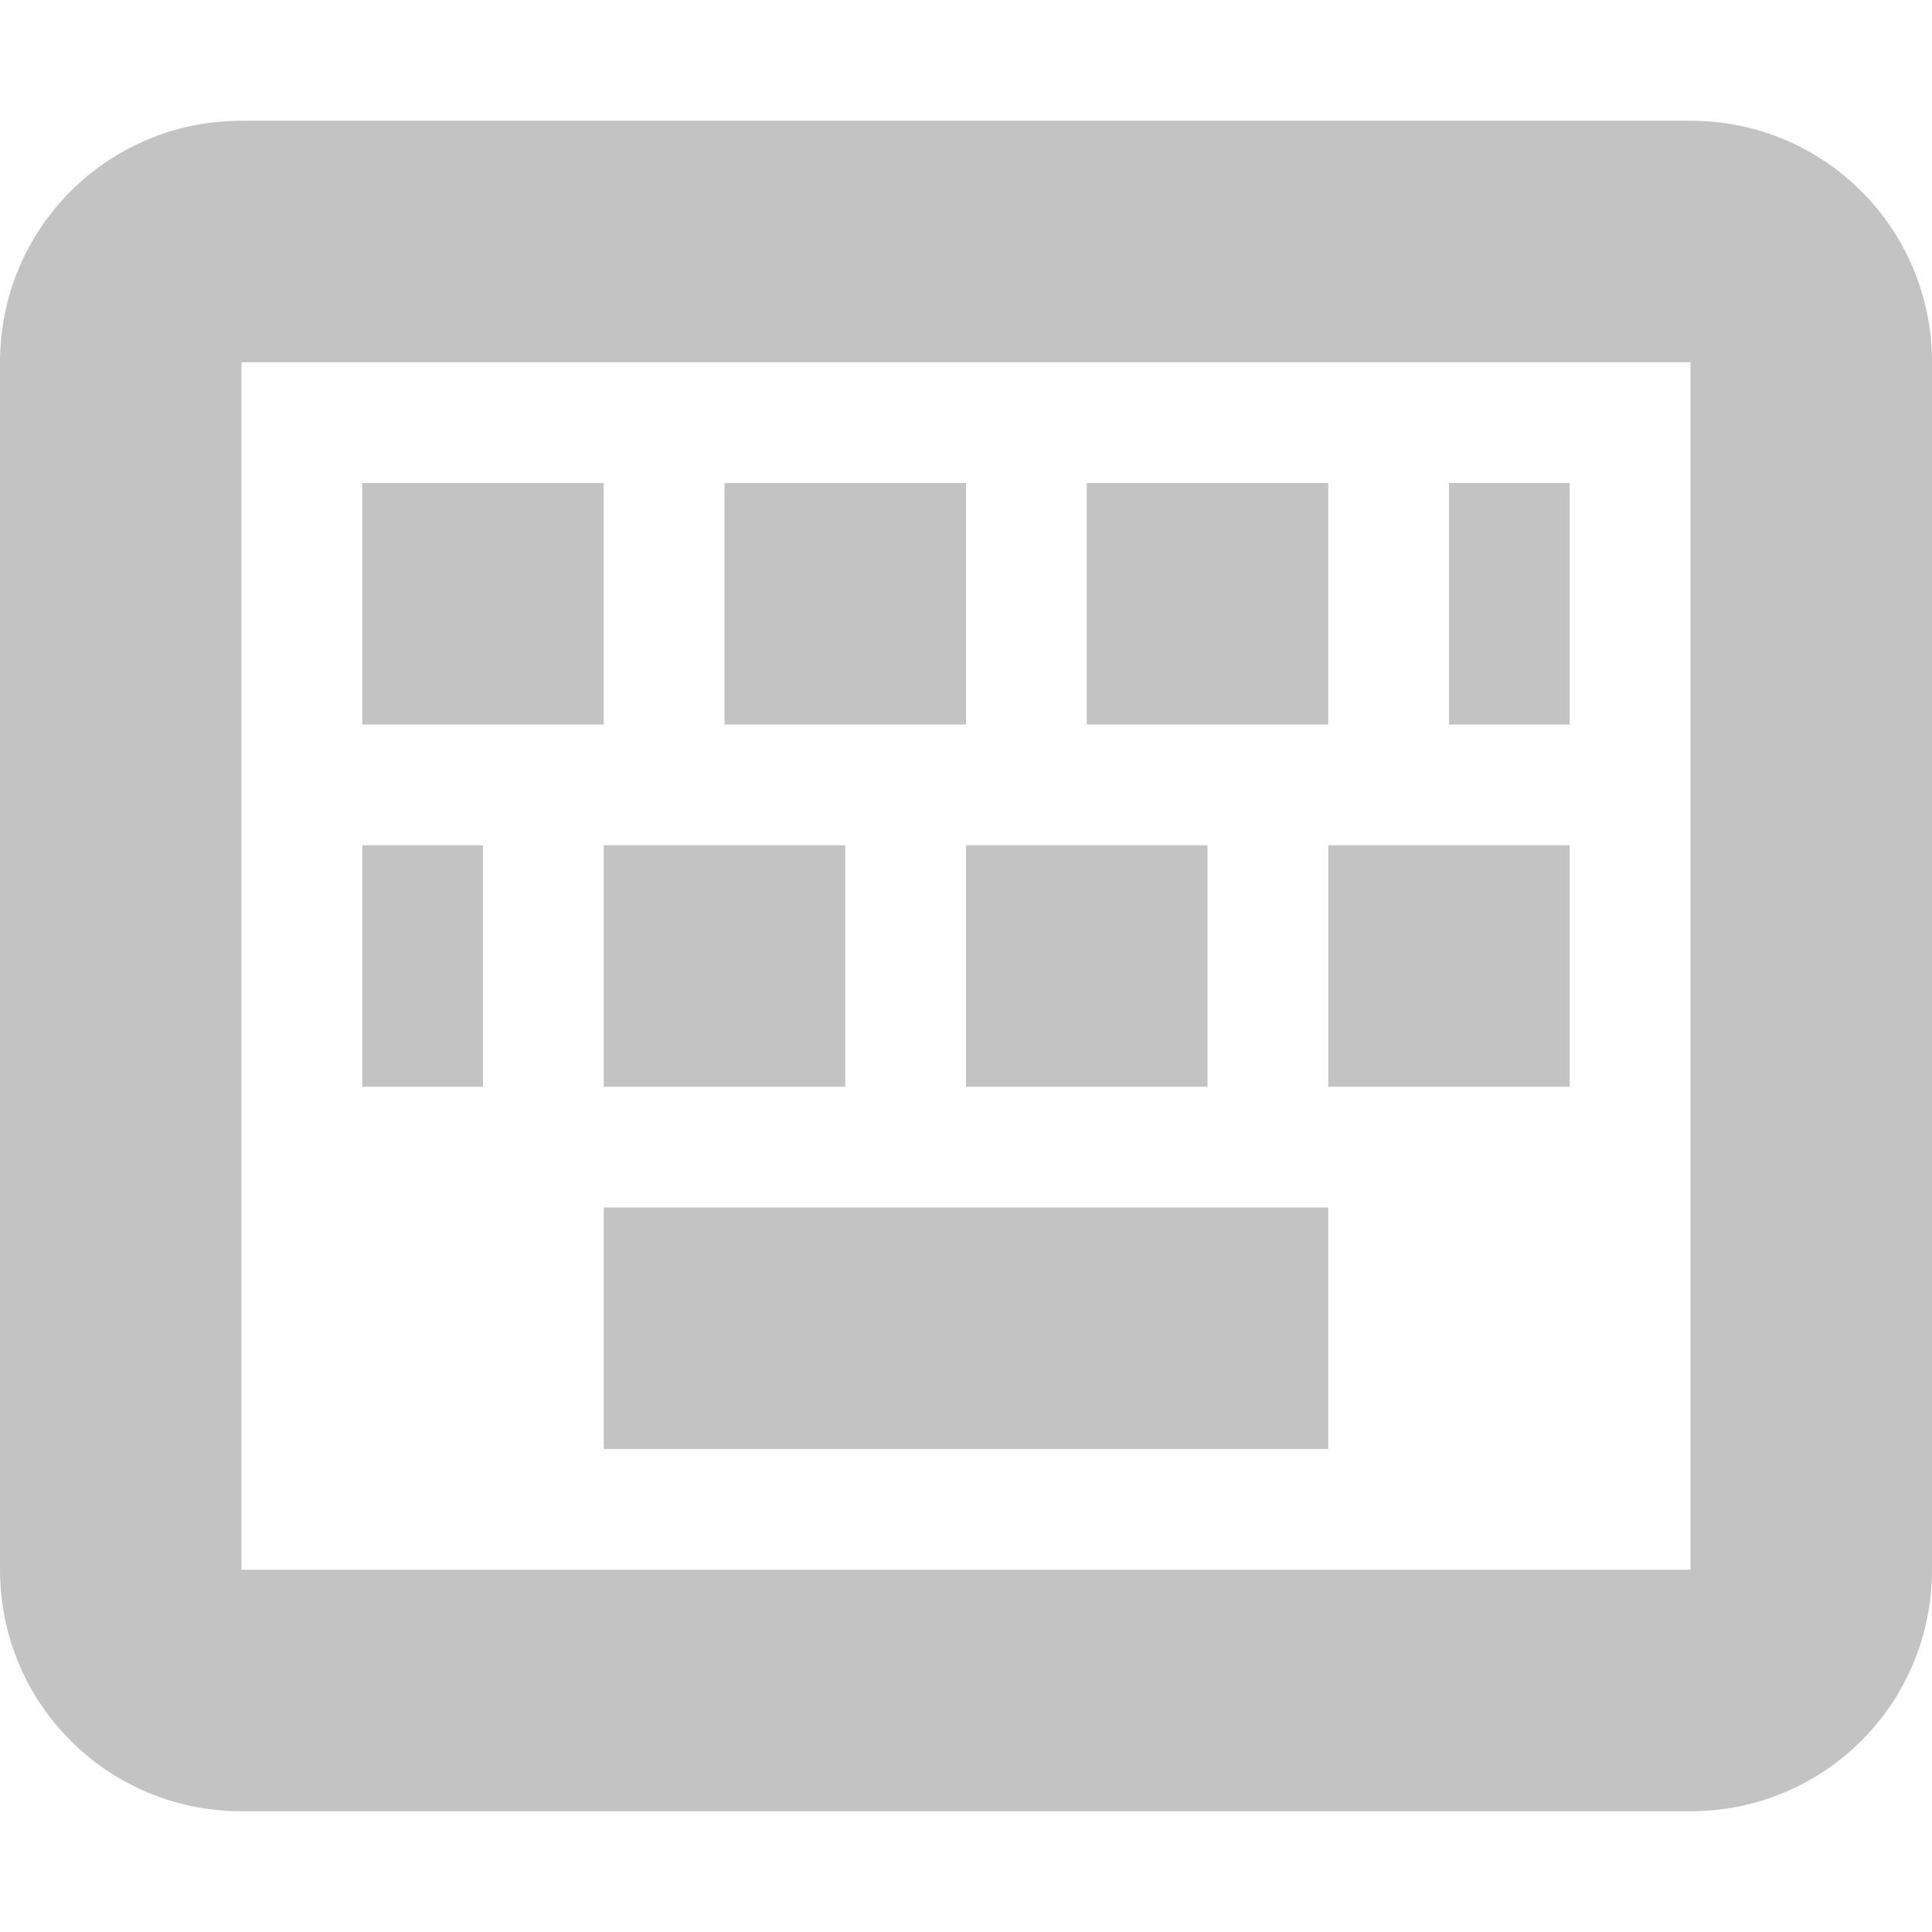 <?xml version="1.0" encoding="UTF-8"?>
<svg width="16" height="16" version="1.1" xmlns="http://www.w3.org/2000/svg">
 <g fill="#555" fill-rule="evenodd" stroke-linecap="round" stroke-linejoin="round">
  <g stroke-width="2">
   <path d="m2 1c-1.108 0-2 0.892-2 2v10c0 1.108 0.892 2 2 2h12c1.108 0 2-0.892 2-2v-10c0-1.108-0.892-2-2-2zm0 2h12v10h-12z" opacity=".35" stop-color="#000000" style="paint-order:stroke fill markers"/>
   <rect x="3" y="4" width="2" height="2" rx="0" ry="0" opacity=".35" stop-color="#000000" style="paint-order:stroke fill markers"/>
   <rect x="6" y="4" width="2" height="2" rx="0" ry="0" opacity=".35" stop-color="#000000" style="paint-order:stroke fill markers"/>
   <rect x="9" y="4" width="2" height="2" rx="0" ry="0" opacity=".35" stop-color="#000000" style="paint-order:stroke fill markers"/>
  </g>
  <rect x="12" y="4" width="1" height="2" rx="0" ry="0" opacity=".35" stop-color="#000000" stroke-width="1.414" style="paint-order:stroke fill markers"/>
  <rect x="3" y="7" width="1" height="2" rx="0" ry="0" opacity=".35" stop-color="#000000" stroke-width="1.414" style="paint-order:stroke fill markers"/>
  <g stroke-width="2">
   <rect x="5" y="7" width="2" height="2" rx="0" ry="0" opacity=".35" stop-color="#000000" style="paint-order:stroke fill markers"/>
   <rect x="8" y="7" width="2" height="2" rx="0" ry="0" opacity=".35" stop-color="#000000" style="paint-order:stroke fill markers"/>
   <rect x="11" y="7" width="2" height="2" rx="0" ry="0" opacity=".35" stop-color="#000000" style="paint-order:stroke fill markers"/>
  </g>
  <rect x="5" y="10" width="6" height="2" rx="0" ry="0" opacity=".35" stop-color="#000000" stroke-width="3.464" style="paint-order:stroke fill markers"/>
 </g>
</svg>
